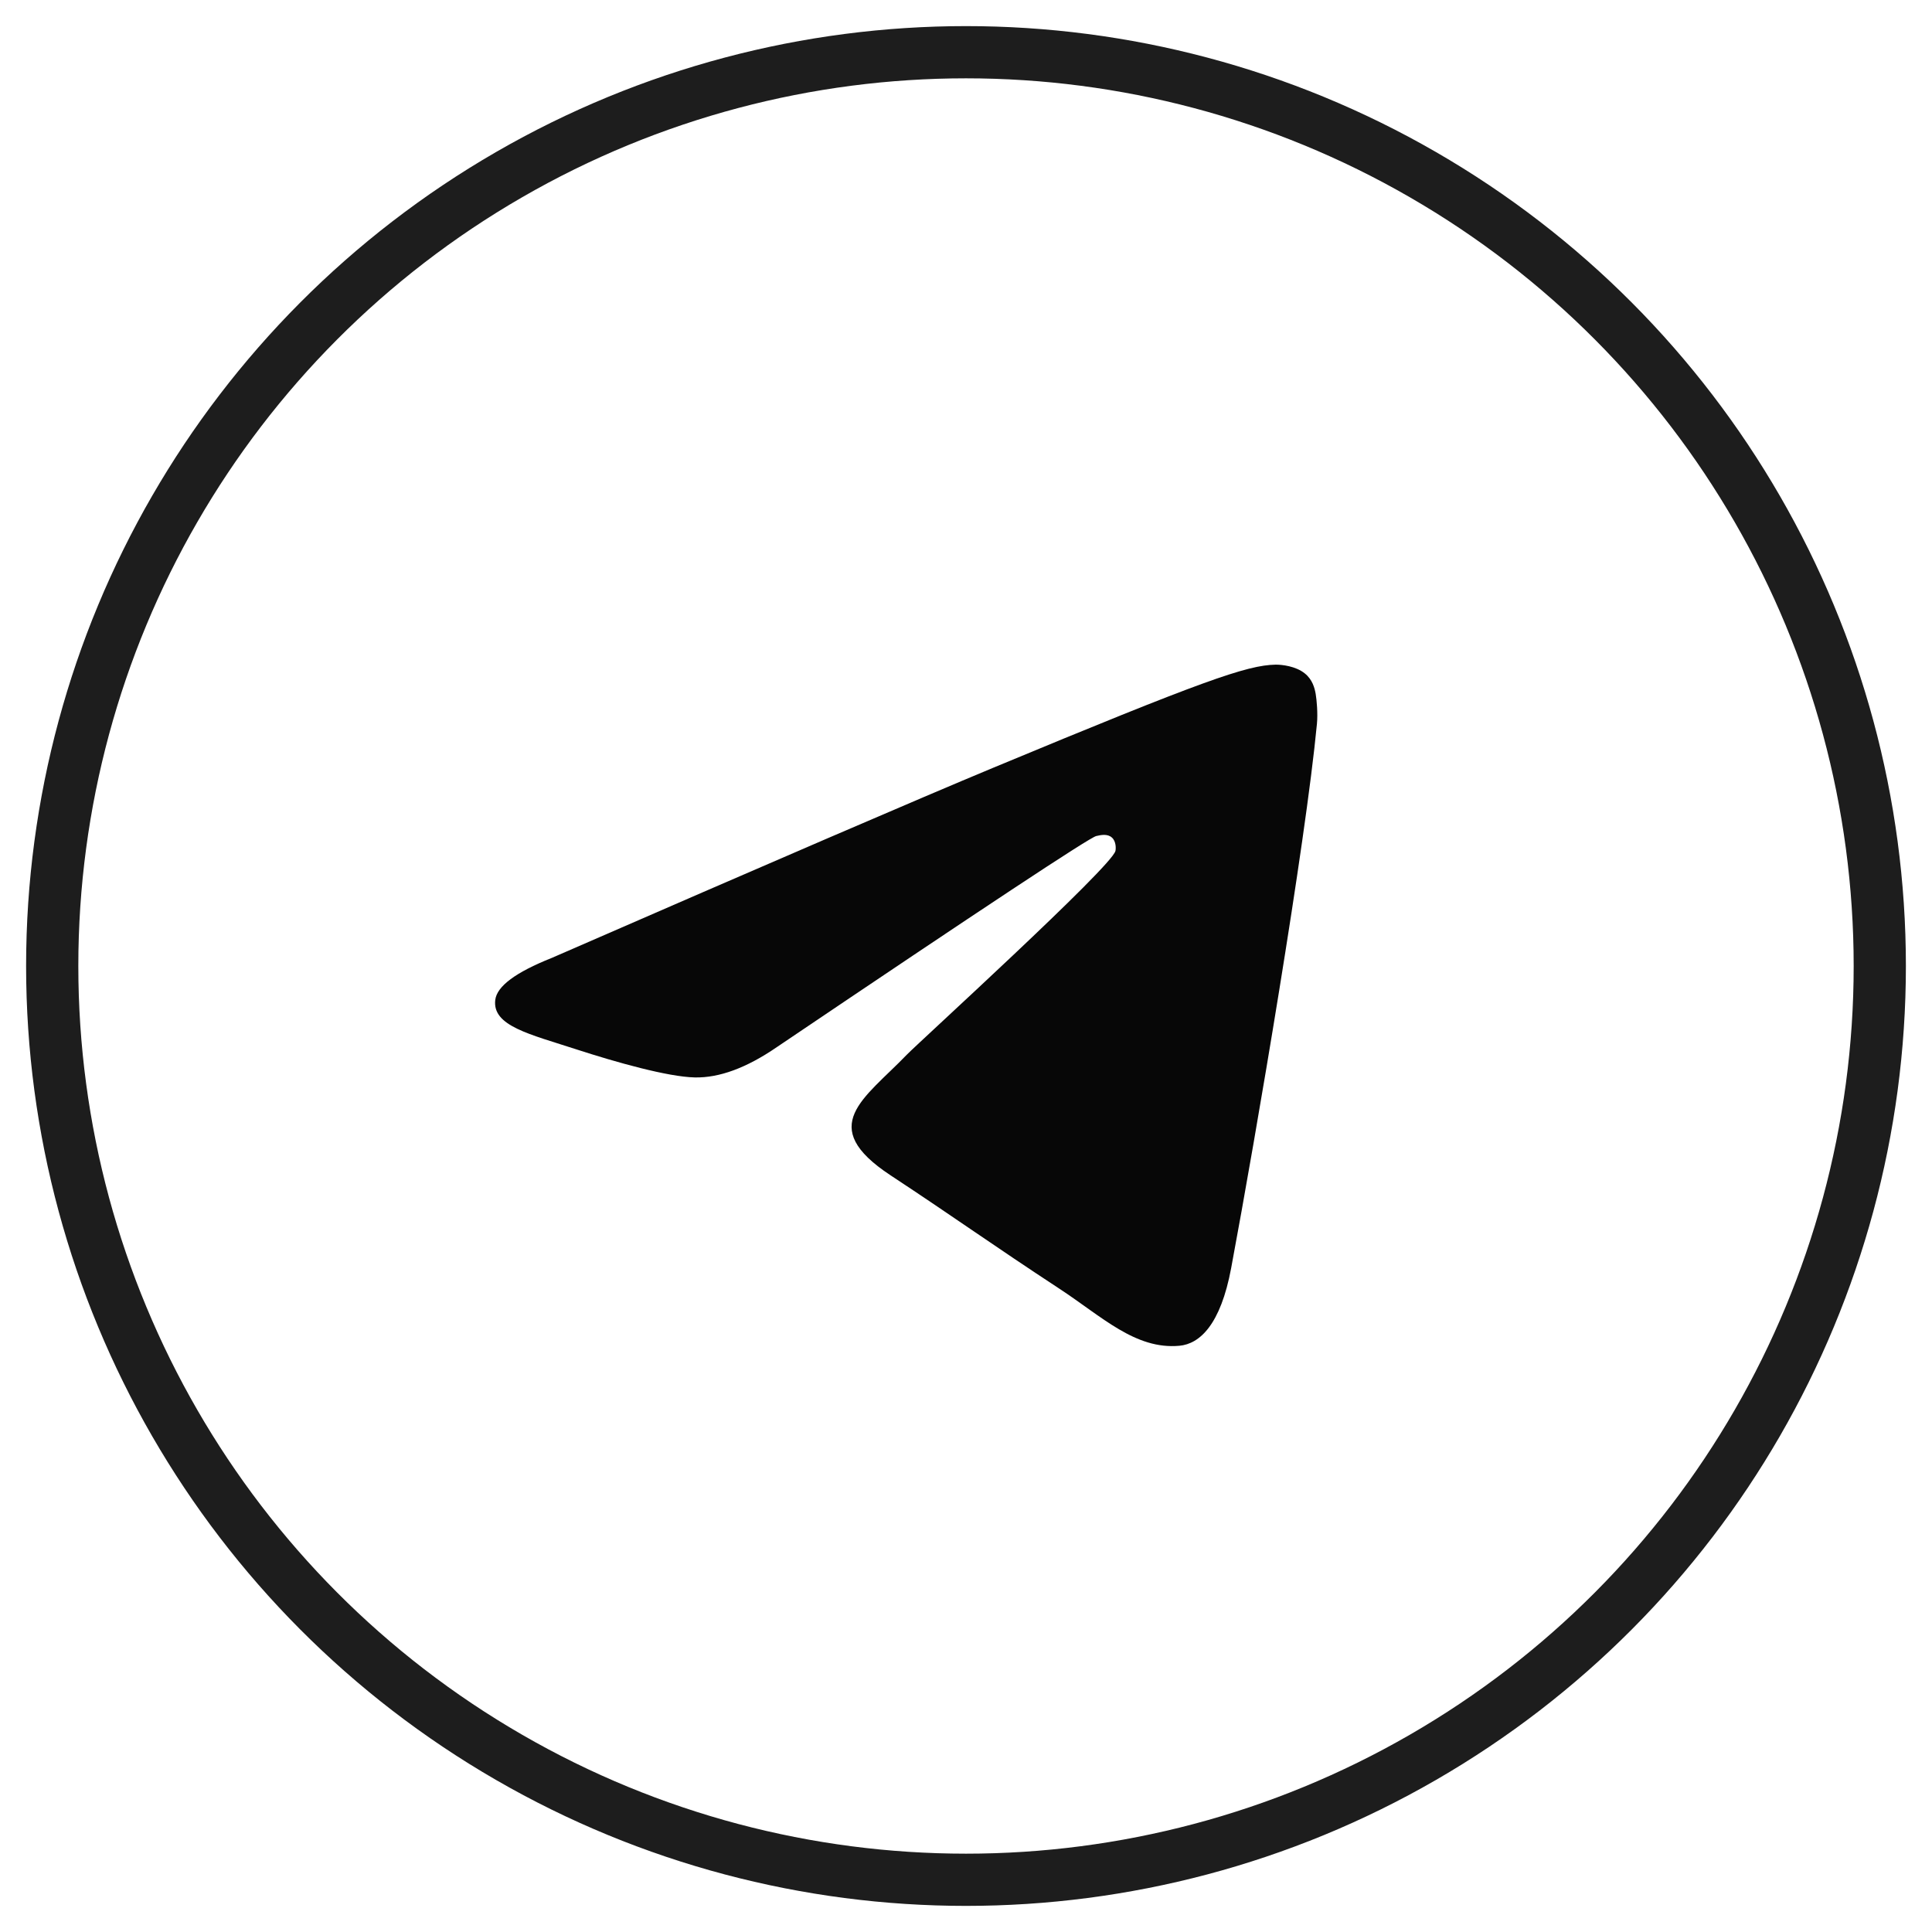 <?xml version="1.0" encoding="UTF-8"?> <svg xmlns="http://www.w3.org/2000/svg" width="37" height="37" viewBox="0 0 37 37" fill="none"> <circle cx="18.5" cy="18.5" r="17.5" stroke="#1D1D1D"></circle> <path fill-rule="evenodd" clip-rule="evenodd" d="M10.563 18.347C14.79 16.505 17.609 15.291 19.02 14.704C23.046 13.03 23.883 12.739 24.428 12.729C24.548 12.727 24.817 12.757 24.99 12.898C25.137 13.017 25.177 13.178 25.197 13.29C25.216 13.403 25.24 13.66 25.221 13.861C25.003 16.154 24.058 21.718 23.578 24.286C23.375 25.373 22.975 25.737 22.587 25.773C21.745 25.85 21.106 25.216 20.29 24.681C19.014 23.845 18.293 23.324 17.054 22.508C15.623 21.564 16.551 21.046 17.367 20.198C17.58 19.977 21.29 16.602 21.362 16.296C21.371 16.258 21.379 16.115 21.294 16.04C21.21 15.964 21.085 15.99 20.994 16.011C20.866 16.04 18.828 17.387 14.878 20.053C14.299 20.451 13.775 20.644 13.306 20.634C12.788 20.623 11.792 20.341 11.052 20.101C10.144 19.805 9.422 19.649 9.485 19.148C9.518 18.887 9.877 18.62 10.563 18.347Z" fill="#070707"></path> </svg> 